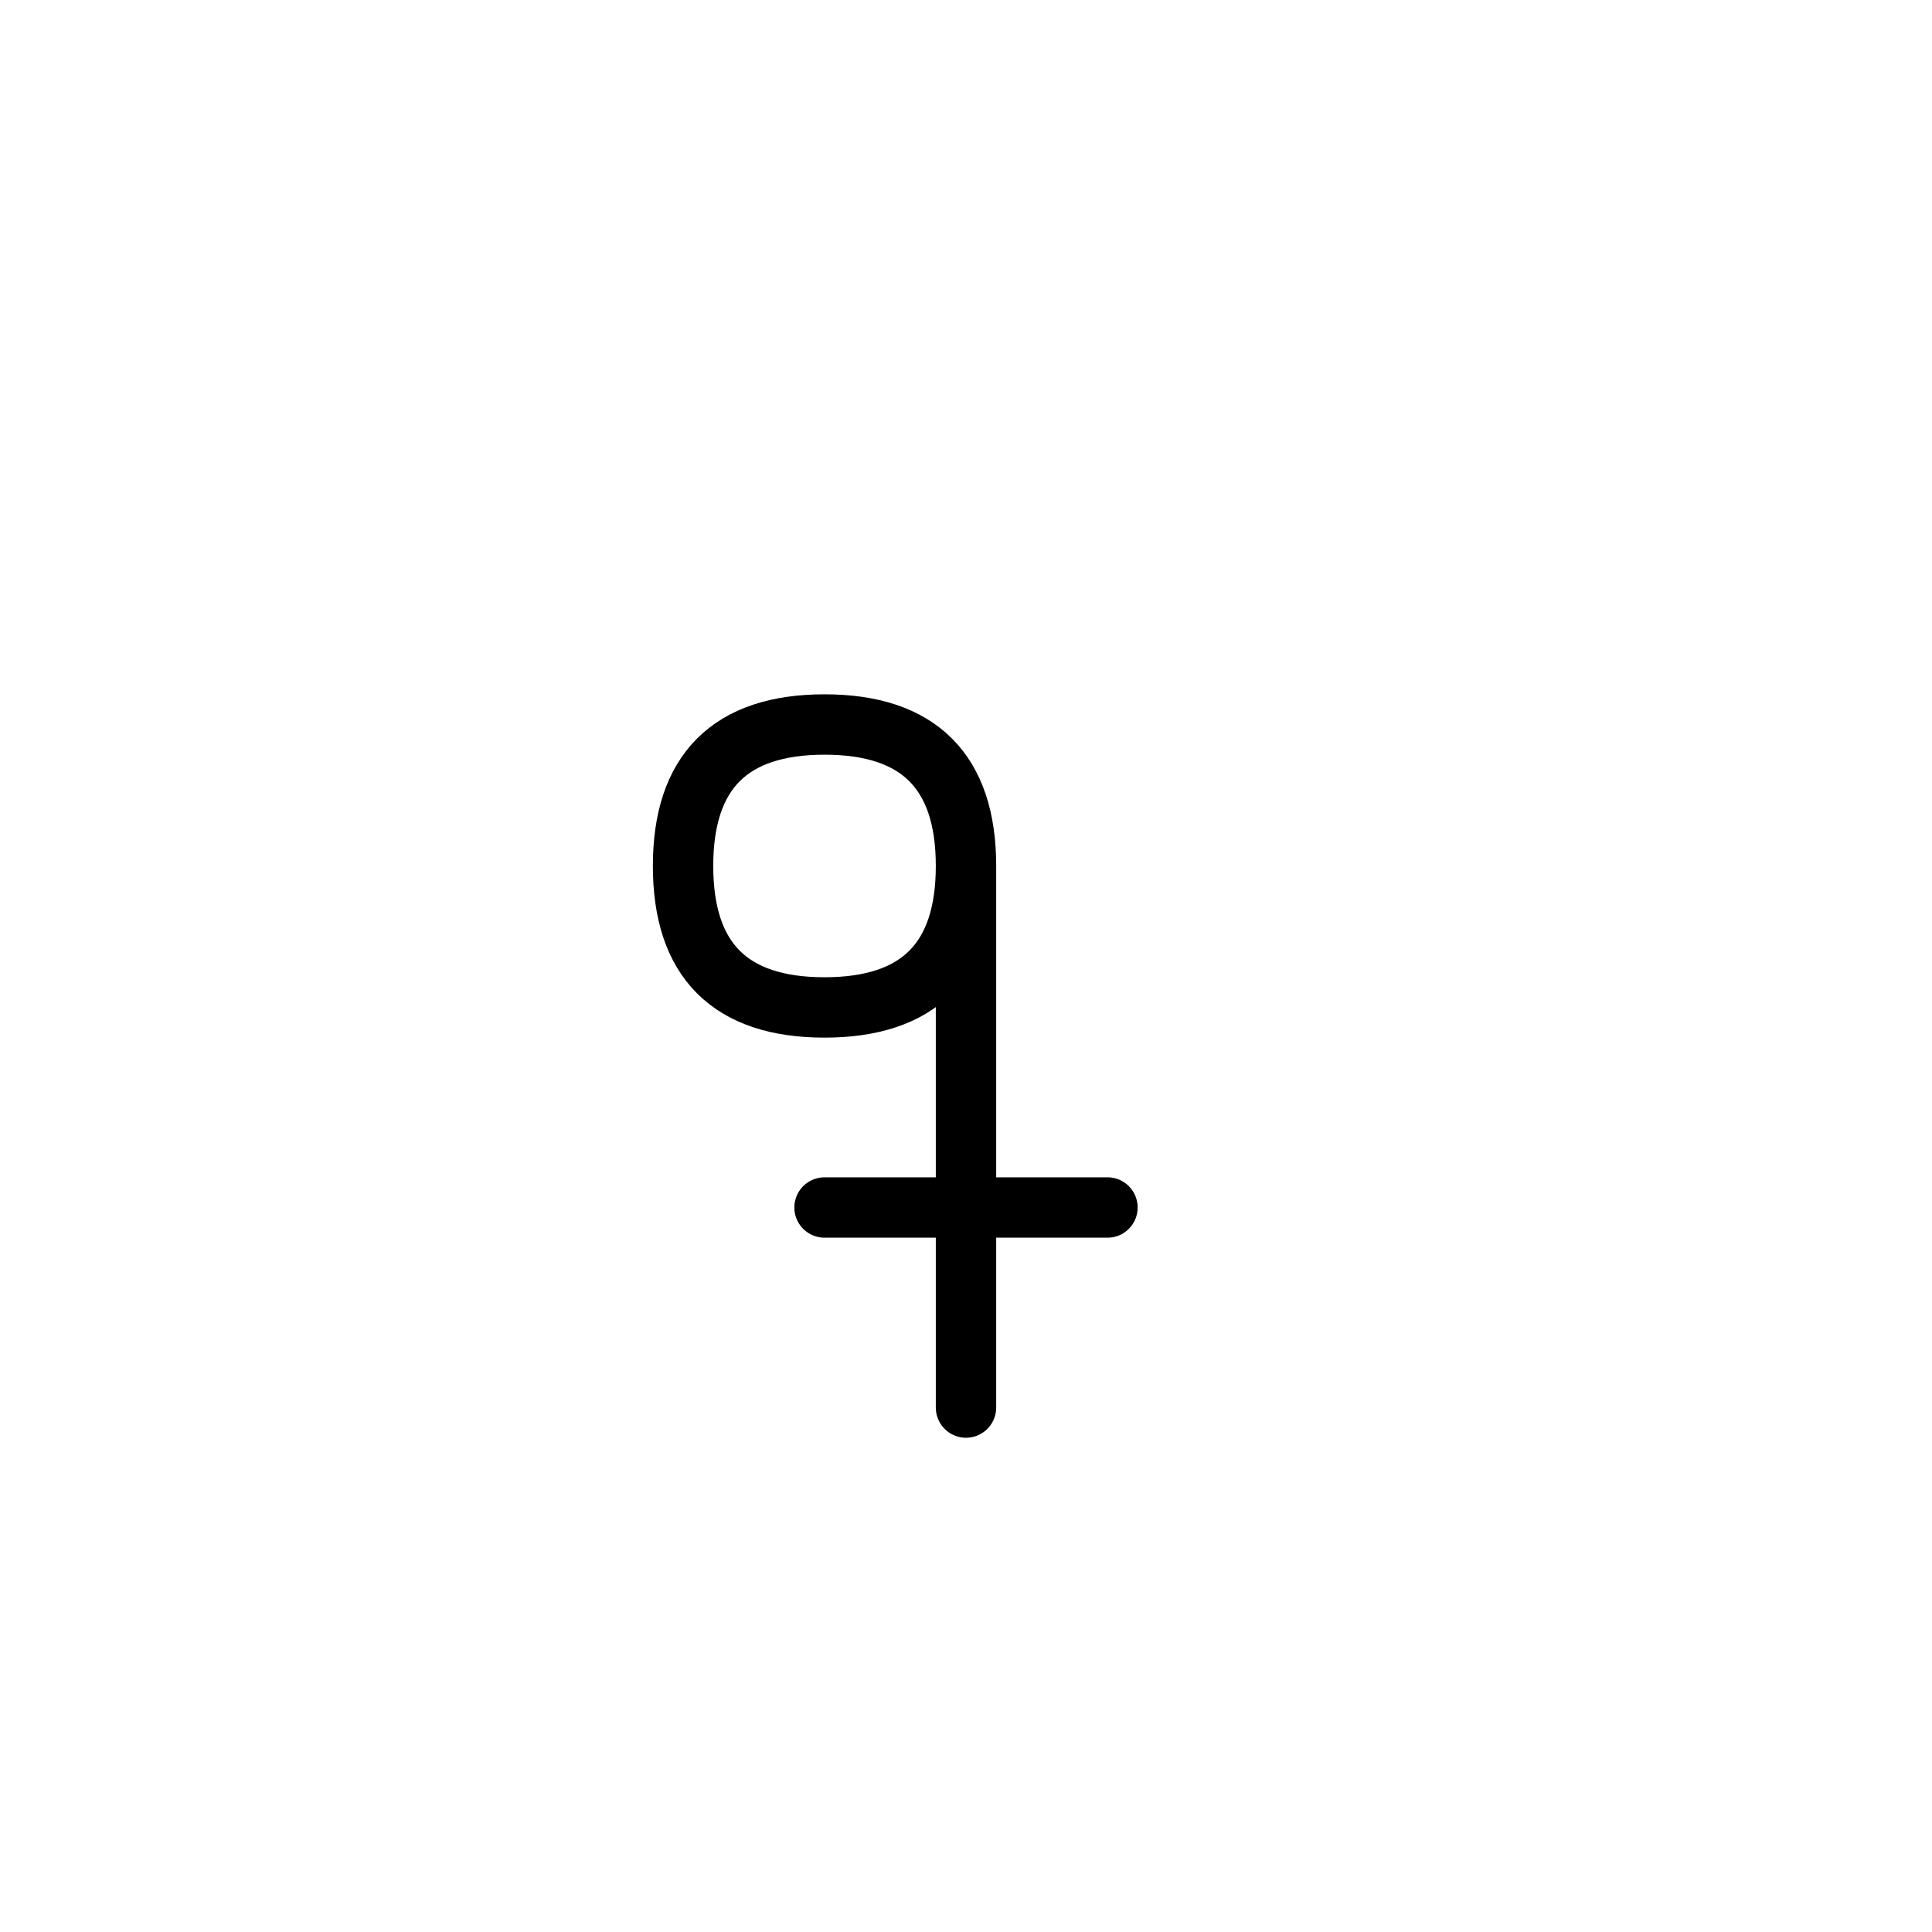 <?xml version="1.0" encoding="UTF-8"?>
<svg xmlns="http://www.w3.org/2000/svg" xmlns:xlink="http://www.w3.org/1999/xlink"
     width="40" height="40" viewBox="-20.0 -20.0 40 40">
<defs>
</defs>
<path d="M0,5 L0,9.142 L0,-2.071 Q0,-5,-2.929,-5 Q-5.858,-5,-5.858,-2.071 Q-5.858,0.858,-2.929,0.858 Q0,0.858,0,-2.071 M-2.929,5 L2.929,5" stroke="black" fill="none" stroke-width="1.25" stroke-linecap="round" stroke-linejoin="round" />
</svg>